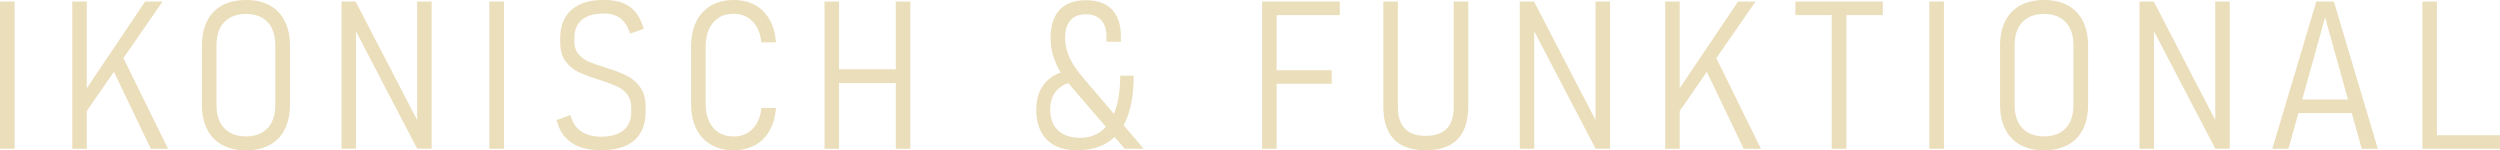 <?xml version="1.0" encoding="UTF-8"?><svg id="Ebene_2" xmlns="http://www.w3.org/2000/svg" viewBox="0 0 421.95 25.36"><defs><style>.cls-1{fill:#ebdebb;stroke-width:0px;}</style></defs><g id="Landingpage"><path class="cls-1" d="m2.47,25.1H0V.26h2.47v24.85Z"/><path class="cls-1" d="m12.2.26h2.45v24.85h-2.45V.26Zm1.62,15.86L24.49.26h2.95l-13.04,18.83-.58-2.97Zm5.28-4.27l1.48-2.55,7.78,15.81h-2.91l-6.35-13.26Z"/><path class="cls-1" d="m37.5,24.46c-1.11-.6-1.95-1.48-2.54-2.63-.58-1.15-.88-2.54-.88-4.17V7.71c0-1.63.29-3.02.88-4.17.58-1.15,1.43-2.03,2.54-2.63,1.11-.6,2.44-.91,4.01-.91s2.9.3,4.01.91c1.11.6,1.95,1.48,2.54,2.63.58,1.15.88,2.54.88,4.17v9.95c0,1.63-.29,3.02-.88,4.17-.58,1.15-1.43,2.03-2.54,2.63-1.11.6-2.44.91-4.01.91s-2.9-.3-4.01-.91Zm6.69-2.07c.74-.41,1.31-1.01,1.69-1.79.39-.78.58-1.72.58-2.83V7.59c0-1.1-.19-2.05-.58-2.83-.39-.78-.95-1.38-1.69-1.79s-1.64-.62-2.68-.62-1.94.21-2.68.62-1.31,1.01-1.7,1.79c-.39.78-.59,1.72-.59,2.83v10.19c0,1.11.2,2.05.59,2.83.39.78.96,1.38,1.7,1.79s1.64.62,2.68.62,1.94-.21,2.68-.62Z"/><path class="cls-1" d="m57.64.26h2.38l11.1,21.38-.72-.12V.26h2.45v24.83h-2.44L59.21,3.62l.87.26v21.21h-2.44V.26Z"/><path class="cls-1" d="m85.06,25.1h-2.47V.26h2.47v24.85Z"/><path class="cls-1" d="m97.96,24.84c-1.01-.35-1.86-.9-2.55-1.66-.69-.76-1.18-1.73-1.47-2.91l2.33-.87c.34,1.29.96,2.22,1.86,2.8.9.58,2,.87,3.32.87,1.65,0,2.91-.36,3.78-1.08.87-.72,1.31-1.76,1.31-3.13v-.72c0-.88-.22-1.6-.65-2.17-.43-.57-.98-1.01-1.65-1.33-.67-.32-1.54-.66-2.62-1.01-.02-.01-.05-.03-.08-.04-.03-.02-.06-.03-.09-.04l-.46-.12c-1.4-.45-2.53-.88-3.39-1.29-.86-.42-1.59-1.02-2.17-1.82-.58-.8-.88-1.86-.88-3.2v-.62c0-1.41.28-2.6.85-3.56.57-.96,1.4-1.69,2.49-2.2,1.09-.5,2.44-.75,4.04-.75,1.25,0,2.31.17,3.19.51s1.61.87,2.18,1.58c.57.71,1.02,1.64,1.35,2.78l-2.3.82c-.38-1.18-.92-2.05-1.64-2.59-.71-.54-1.65-.81-2.79-.81-1.61,0-2.84.35-3.7,1.06-.85.71-1.28,1.73-1.28,3.06v.62c0,.88.24,1.59.72,2.14.48.55,1.08.97,1.8,1.28s1.68.64,2.9,1.01c.06.01.1.03.15.05.04.02.08.04.11.05.07.01.12.03.17.05s.1.04.15.05c1.24.39,2.27.81,3.11,1.26.83.46,1.53,1.1,2.09,1.93.56.83.83,1.9.83,3.2v.8c0,1.41-.29,2.61-.86,3.58-.57.97-1.42,1.71-2.55,2.2s-2.5.73-4.12.73c-1.32,0-2.48-.17-3.49-.52Z"/><path class="cls-1" d="m120,24.42c-1.08-.63-1.91-1.53-2.49-2.7-.58-1.17-.87-2.56-.87-4.17V7.83c0-1.61.29-3,.87-4.18.58-1.18,1.41-2.08,2.49-2.71,1.08-.63,2.36-.94,3.83-.94,1.37,0,2.58.29,3.61.85,1.03.57,1.85,1.39,2.46,2.47.61,1.08.96,2.35,1.06,3.82h-2.45c-.1-.99-.36-1.85-.78-2.57-.42-.72-.97-1.28-1.63-1.67-.67-.39-1.43-.58-2.27-.58-.98,0-1.82.22-2.52.67s-1.25,1.08-1.63,1.91c-.39.83-.58,1.8-.58,2.93v9.72c0,1.13.19,2.11.58,2.93.39.83.93,1.46,1.63,1.9s1.54.66,2.52.66c.85,0,1.61-.19,2.27-.57.66-.38,1.21-.93,1.63-1.66.42-.72.68-1.59.78-2.59h2.45c-.1,1.47-.46,2.74-1.07,3.82-.61,1.08-1.44,1.9-2.47,2.47-1.03.57-2.23.85-3.59.85-1.48,0-2.75-.31-3.83-.94Z"/><path class="cls-1" d="m139.16.26h2.45v24.85h-2.45V.26Zm1.91,11.43h11.17v2.32h-11.17v-2.32ZM151.19.26h2.45v24.85h-2.45V.26Z"/><path class="cls-1" d="m178.66,14.94c-.94.84-1.41,2.02-1.41,3.55s.44,2.69,1.33,3.52c.89.83,2.13,1.25,3.73,1.25,1.43,0,2.65-.4,3.66-1.21,1.01-.81,1.78-2,2.31-3.56.53-1.57.79-3.47.79-5.72h2.27c0,2.73-.34,5.04-1.03,6.9-.69,1.87-1.75,3.28-3.18,4.25-1.43.96-3.24,1.44-5.42,1.44-1.43,0-2.66-.27-3.68-.8-1.02-.54-1.8-1.32-2.33-2.35-.53-1.03-.8-2.27-.8-3.72,0-1.96.56-3.53,1.67-4.7,1.11-1.17,2.69-1.85,4.72-2.03l1.33,1.93c-1.7,0-3.02.42-3.96,1.26Zm2.36-.09c-.83-.91-1.52-1.82-2.06-2.72-.54-.9-.95-1.83-1.23-2.78s-.41-1.95-.41-2.98c0-2.06.51-3.63,1.52-4.71,1.02-1.08,2.49-1.62,4.44-1.62s3.4.52,4.4,1.57c1,1.05,1.51,2.58,1.51,4.58v.85h-2.44v-.85c0-1.23-.3-2.17-.9-2.81-.6-.64-1.46-.97-2.57-.97s-2,.34-2.61,1.02c-.6.68-.9,1.65-.9,2.93,0,.81.13,1.61.38,2.39s.63,1.56,1.12,2.32c.49.76,1.11,1.57,1.87,2.44l9.89,11.59h-3.2l-8.82-10.25Z"/><path class="cls-1" d="m213.02.26h2.45v24.85h-2.45V.26Zm1.7,0h11.41v2.29h-11.41V.26Zm0,11.59h10.05v2.29h-10.05v-2.29Z"/><path class="cls-1" d="m236.65,24.53c-1.06-.55-1.85-1.38-2.38-2.48-.53-1.1-.79-2.48-.79-4.14V.26h2.45v17.77c0,1.64.39,2.87,1.18,3.68.78.82,1.96,1.22,3.52,1.22s2.76-.41,3.55-1.22c.79-.81,1.18-2.04,1.18-3.68V.26h2.45v17.65c0,1.66-.27,3.05-.8,4.14-.53,1.1-1.33,1.93-2.4,2.48-1.07.55-2.4.83-3.99.83s-2.93-.28-3.98-.83Z"/><path class="cls-1" d="m256.53.26h2.38l11.1,21.38-.72-.12V.26h2.45v24.83h-2.44l-11.22-21.46.87.26v21.21h-2.44V.26Z"/><path class="cls-1" d="m281.05.26h2.45v24.85h-2.45V.26Zm1.62,15.86l10.68-15.86h2.95l-13.04,18.83-.58-2.97Zm5.28-4.27l1.48-2.55,7.78,15.81h-2.91l-6.35-13.26Z"/><path class="cls-1" d="m303.03.26h14.75v2.29h-14.75V.26Zm6.13,1.52h2.47v23.33h-2.47V1.78Z"/><path class="cls-1" d="m328.1,25.1h-2.47V.26h2.47v24.85Z"/><path class="cls-1" d="m340.99,24.46c-1.11-.6-1.95-1.48-2.54-2.63-.58-1.15-.88-2.54-.88-4.17V7.71c0-1.63.29-3.02.88-4.17.58-1.15,1.43-2.03,2.54-2.63,1.11-.6,2.44-.91,4.01-.91s2.9.3,4.01.91c1.11.6,1.95,1.48,2.54,2.63.58,1.15.88,2.54.88,4.17v9.95c0,1.63-.29,3.02-.88,4.17-.58,1.15-1.43,2.03-2.54,2.63-1.11.6-2.44.91-4.01.91s-2.9-.3-4.01-.91Zm6.69-2.07c.74-.41,1.31-1.01,1.69-1.79.39-.78.58-1.72.58-2.83V7.59c0-1.1-.19-2.05-.58-2.83-.39-.78-.95-1.38-1.69-1.79s-1.64-.62-2.68-.62-1.94.21-2.68.62-1.31,1.01-1.7,1.79c-.39.78-.59,1.72-.59,2.83v10.19c0,1.11.2,2.05.59,2.83.39.78.96,1.38,1.7,1.79s1.64.62,2.68.62,1.94-.21,2.68-.62Z"/><path class="cls-1" d="m361.13.26h2.38l11.1,21.38-.72-.12V.26h2.45v24.83h-2.44l-11.22-21.46.87.26v21.21h-2.44V.26Z"/><path class="cls-1" d="m390.95.26h2.96l7.42,24.85h-2.72l-6.18-22.18-6.18,22.18h-2.73l7.43-24.85Zm-3.73,16.53h10.73v2.29h-10.73v-2.29Z"/><path class="cls-1" d="m408.85.26h2.45v24.85h-2.45V.26Zm1.74,22.56h11.36v2.29h-11.36v-2.29Z"/></g></svg>